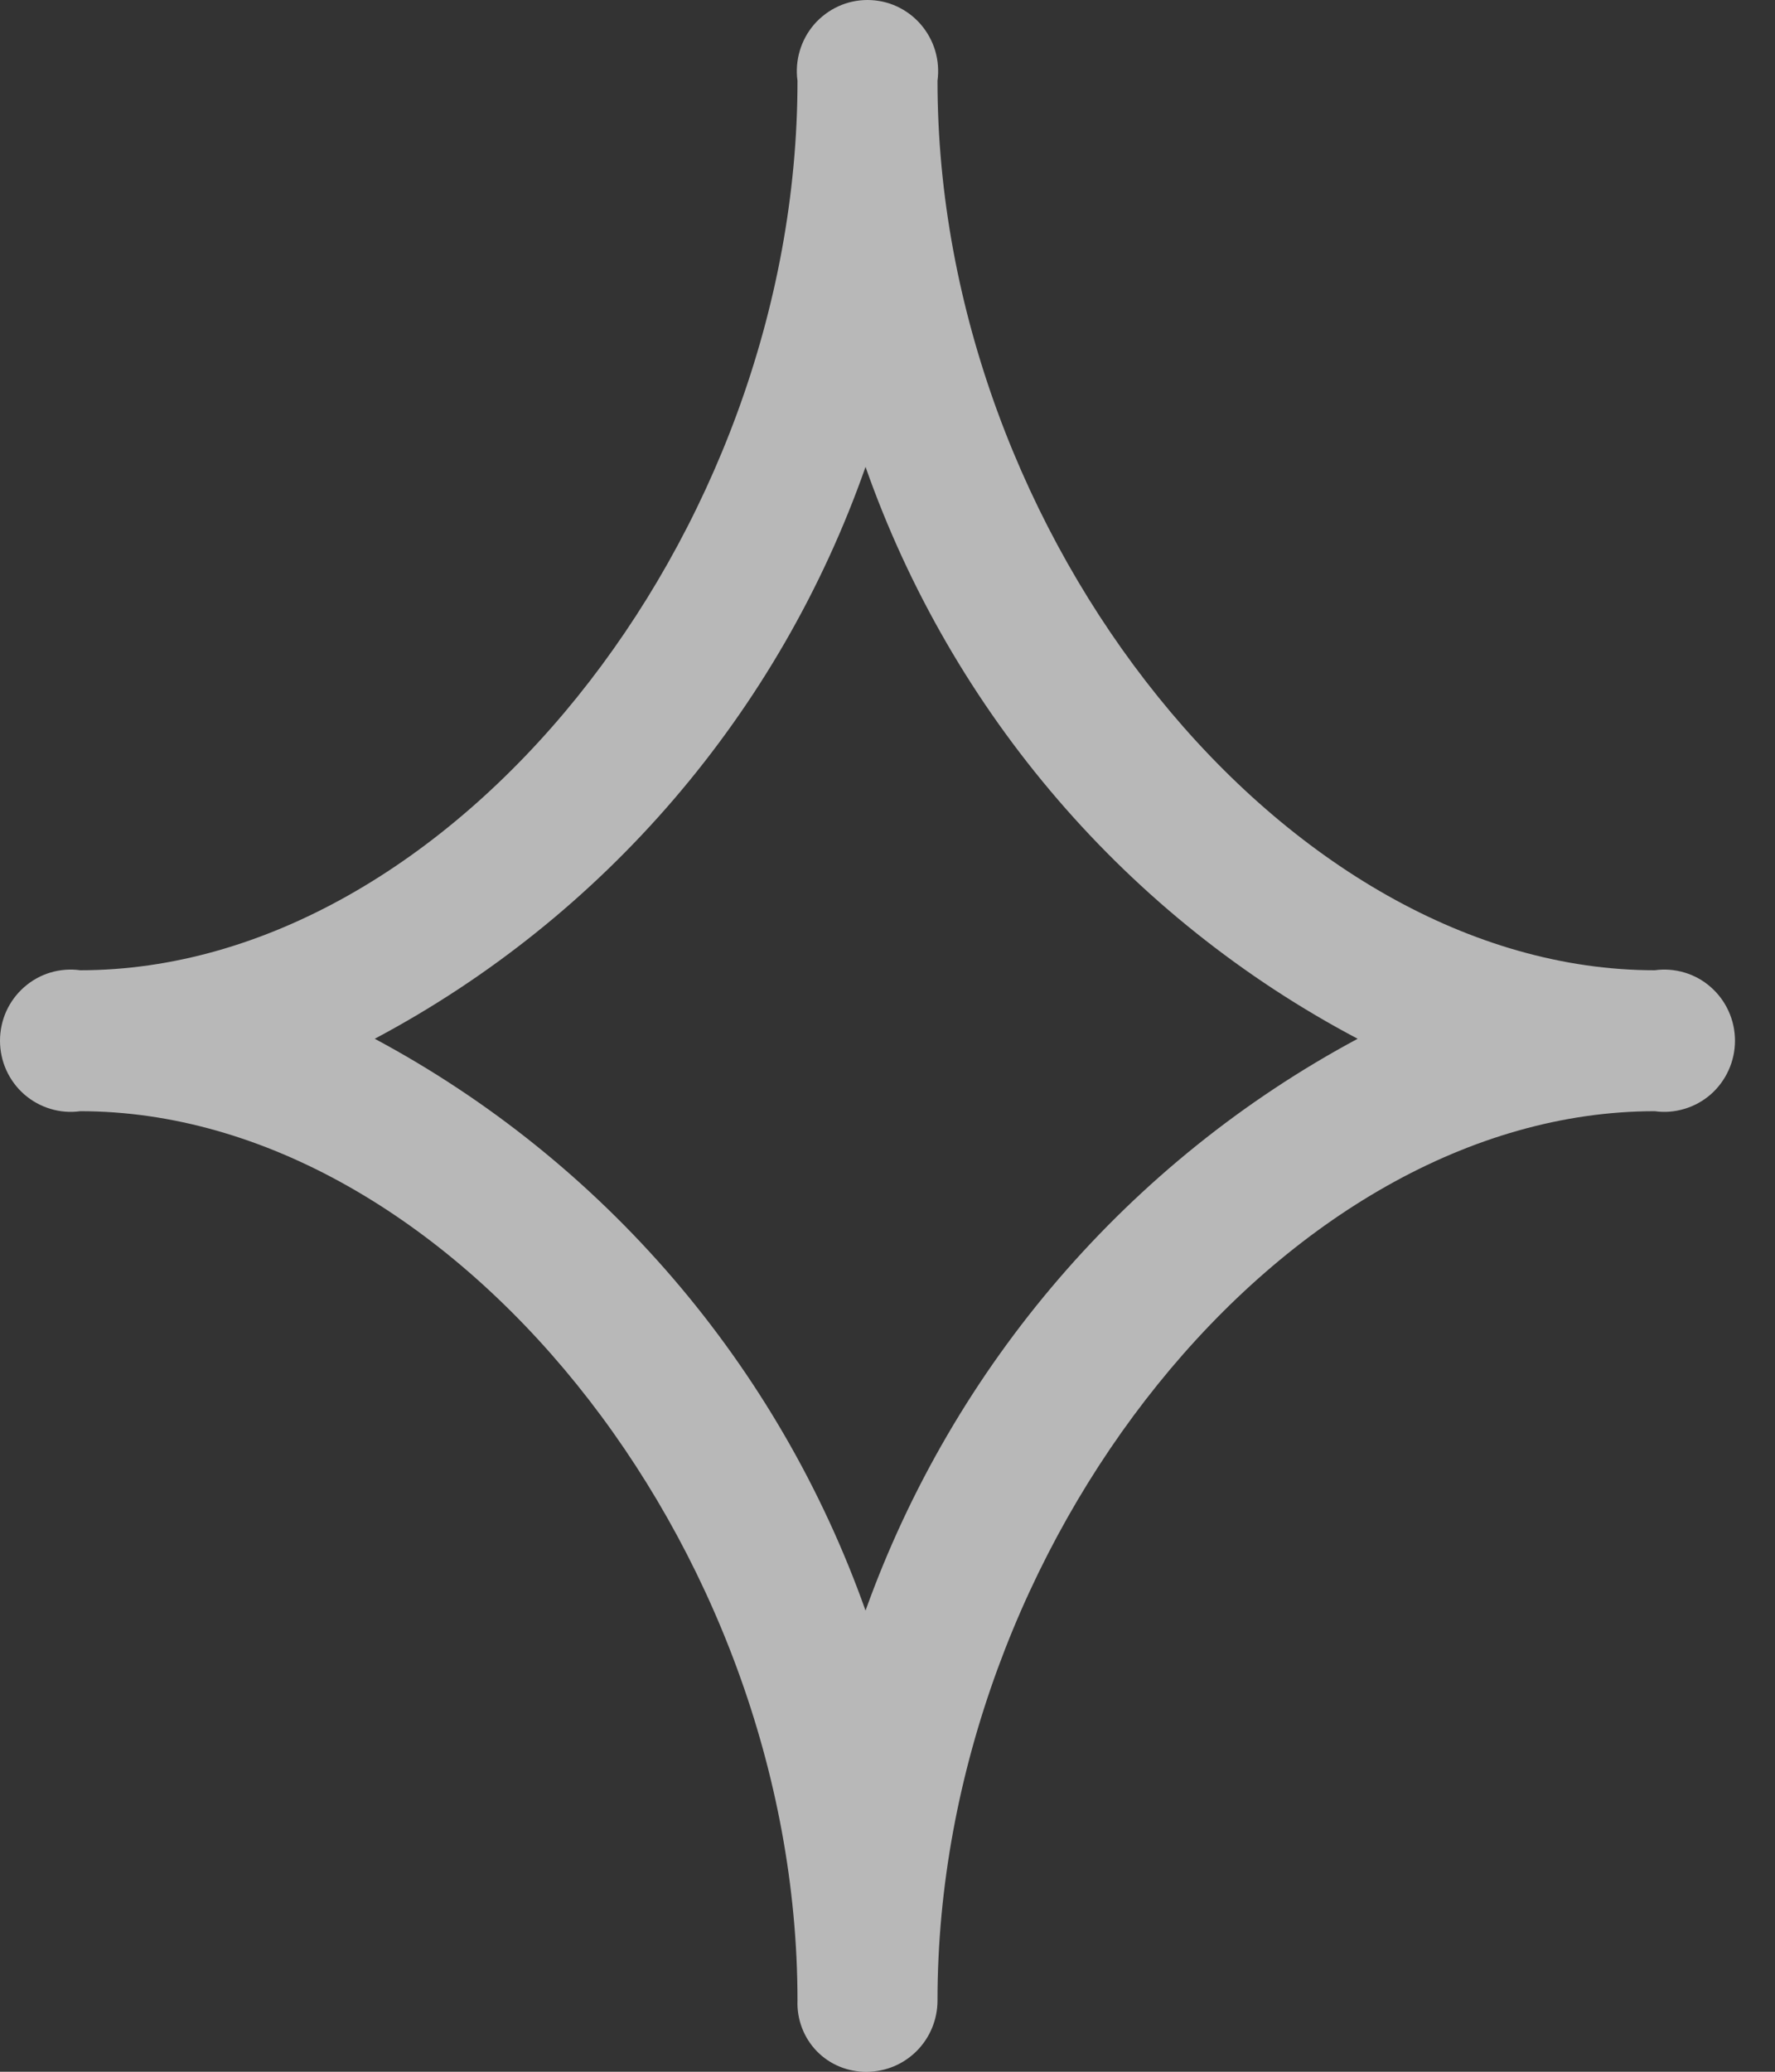 <svg xmlns="http://www.w3.org/2000/svg" width="24px" height="28px" viewBox="0 0 24 28" fill="none" aria-hidden="true"><rect x="0" y="0" width="24" height="28" fill="#333333" stroke="none"/><defs><linearGradient class="cerosgradient" data-cerosgradient="true" id="CerosGradient_id0a4832160" gradientUnits="userSpaceOnUse" x1="50%" y1="100%" x2="50%" y2="0%"><stop offset="0%" stop-color="#d1d1d1"/><stop offset="100%" stop-color="#d1d1d1"/></linearGradient><linearGradient/></defs>
<path opacity="0.65" fill-rule="evenodd" clip-rule="evenodd" d="M18.357 14.039C15.265 15.697 12.894 18.451 11.703 21.767C10.525 18.449 8.158 15.693 5.067 14.039C8.166 12.394 10.536 9.634 11.703 6.31C12.873 9.638 15.249 12.399 18.357 14.039ZM11.72 28C11.974 28 12.217 27.898 12.396 27.718C12.575 27.538 12.676 27.293 12.676 27.038C12.676 20.859 17.383 15.018 22.374 15.018C22.509 15.037 22.646 15.026 22.777 14.986C22.908 14.947 23.029 14.88 23.132 14.79C23.234 14.7 23.317 14.588 23.373 14.463C23.43 14.338 23.459 14.203 23.459 14.065C23.459 13.928 23.43 13.792 23.373 13.667C23.317 13.542 23.234 13.431 23.132 13.341C23.029 13.25 22.908 13.183 22.777 13.144C22.646 13.105 22.509 13.094 22.374 13.113C17.401 13.113 12.676 7.271 12.676 1.092C12.694 0.956 12.684 0.818 12.645 0.686C12.606 0.555 12.539 0.433 12.449 0.329C12.36 0.226 12.249 0.143 12.125 0.086C12.001 0.029 11.866 0 11.729 0C11.593 0 11.458 0.029 11.334 0.086C11.21 0.143 11.099 0.226 11.009 0.329C10.919 0.433 10.853 0.555 10.814 0.686C10.775 0.818 10.764 0.956 10.783 1.092C10.783 7.271 6.075 13.113 1.085 13.113C0.95 13.094 0.812 13.105 0.681 13.144C0.551 13.183 0.43 13.25 0.327 13.341C0.224 13.431 0.142 13.542 0.085 13.667C0.029 13.792 -0 13.928 -0 14.065C-0 14.203 0.029 14.338 0.085 14.463C0.142 14.588 0.224 14.7 0.327 14.79C0.43 14.88 0.551 14.947 0.681 14.986C0.812 15.026 0.95 15.037 1.085 15.018C6.058 15.018 10.783 20.859 10.783 27.038C10.778 27.164 10.799 27.29 10.844 27.408C10.889 27.525 10.957 27.633 11.045 27.723C11.133 27.813 11.238 27.884 11.354 27.931C11.47 27.979 11.595 28.002 11.72 28Z" fill="white"/>
</svg>